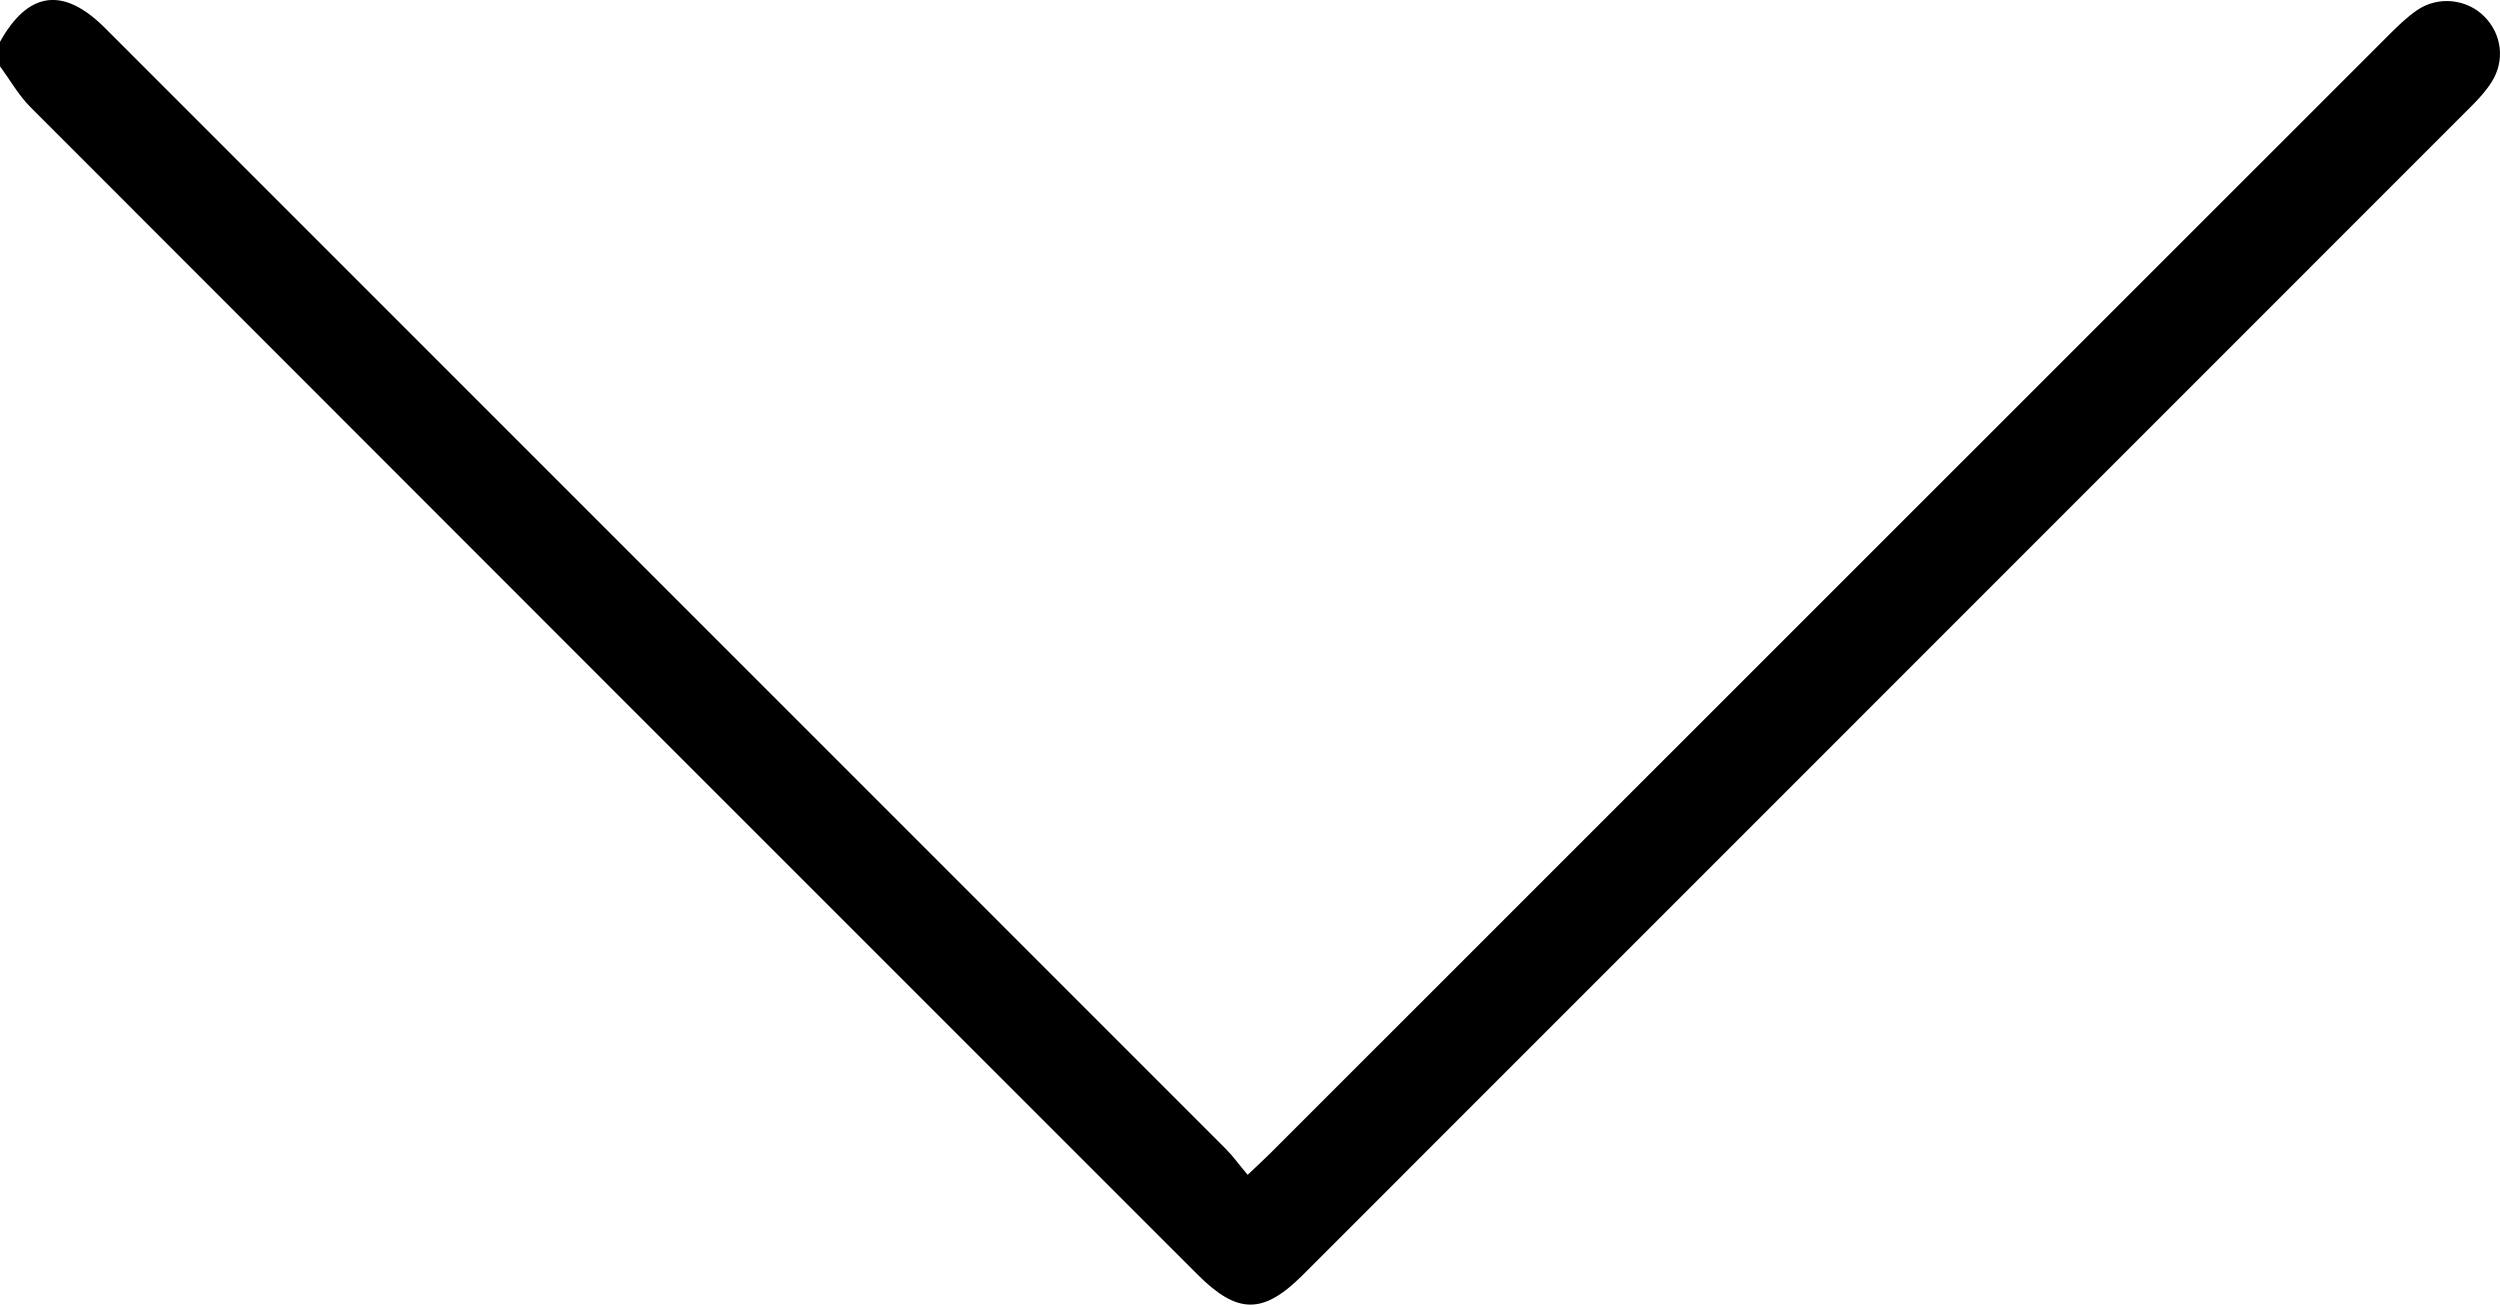 <?xml version="1.0" encoding="utf-8"?>
<!-- Generator: Adobe Illustrator 25.2.0, SVG Export Plug-In . SVG Version: 6.00 Build 0)  -->
<svg version="1.1" id="Layer_1" xmlns="http://www.w3.org/2000/svg" xmlns:xlink="http://www.w3.org/1999/xlink" x="0px" y="0px"
	 viewBox="0 0 300 156.55" style="enable-background:new 0 0 300 156.55;" xml:space="preserve">
<g>
	<path d="M0,5.02c3.38-6.07,7.6-6.65,12.58-1.68c44.83,44.82,89.65,89.65,134.47,134.48c0.89,0.89,1.64,1.94,2.67,3.16
		c1.17-1.11,2-1.87,2.8-2.67C197.28,93.57,242.03,48.81,286.8,4.06c1.03-1.03,2.1-2.06,3.3-2.87c2.53-1.71,5.97-1.3,8.04,0.81
		c2.07,2.1,2.48,5.24,0.88,7.8c-0.66,1.06-1.53,2.02-2.42,2.91C249.85,59.48,203.09,106.24,156.33,153
		c-4.76,4.76-7.84,4.74-12.65-0.08C96.98,106.23,50.29,59.55,3.63,12.83C2.22,11.41,1.2,9.59,0,7.95C0,6.98,0,6,0,5.02z"/>
</g>
</svg>
